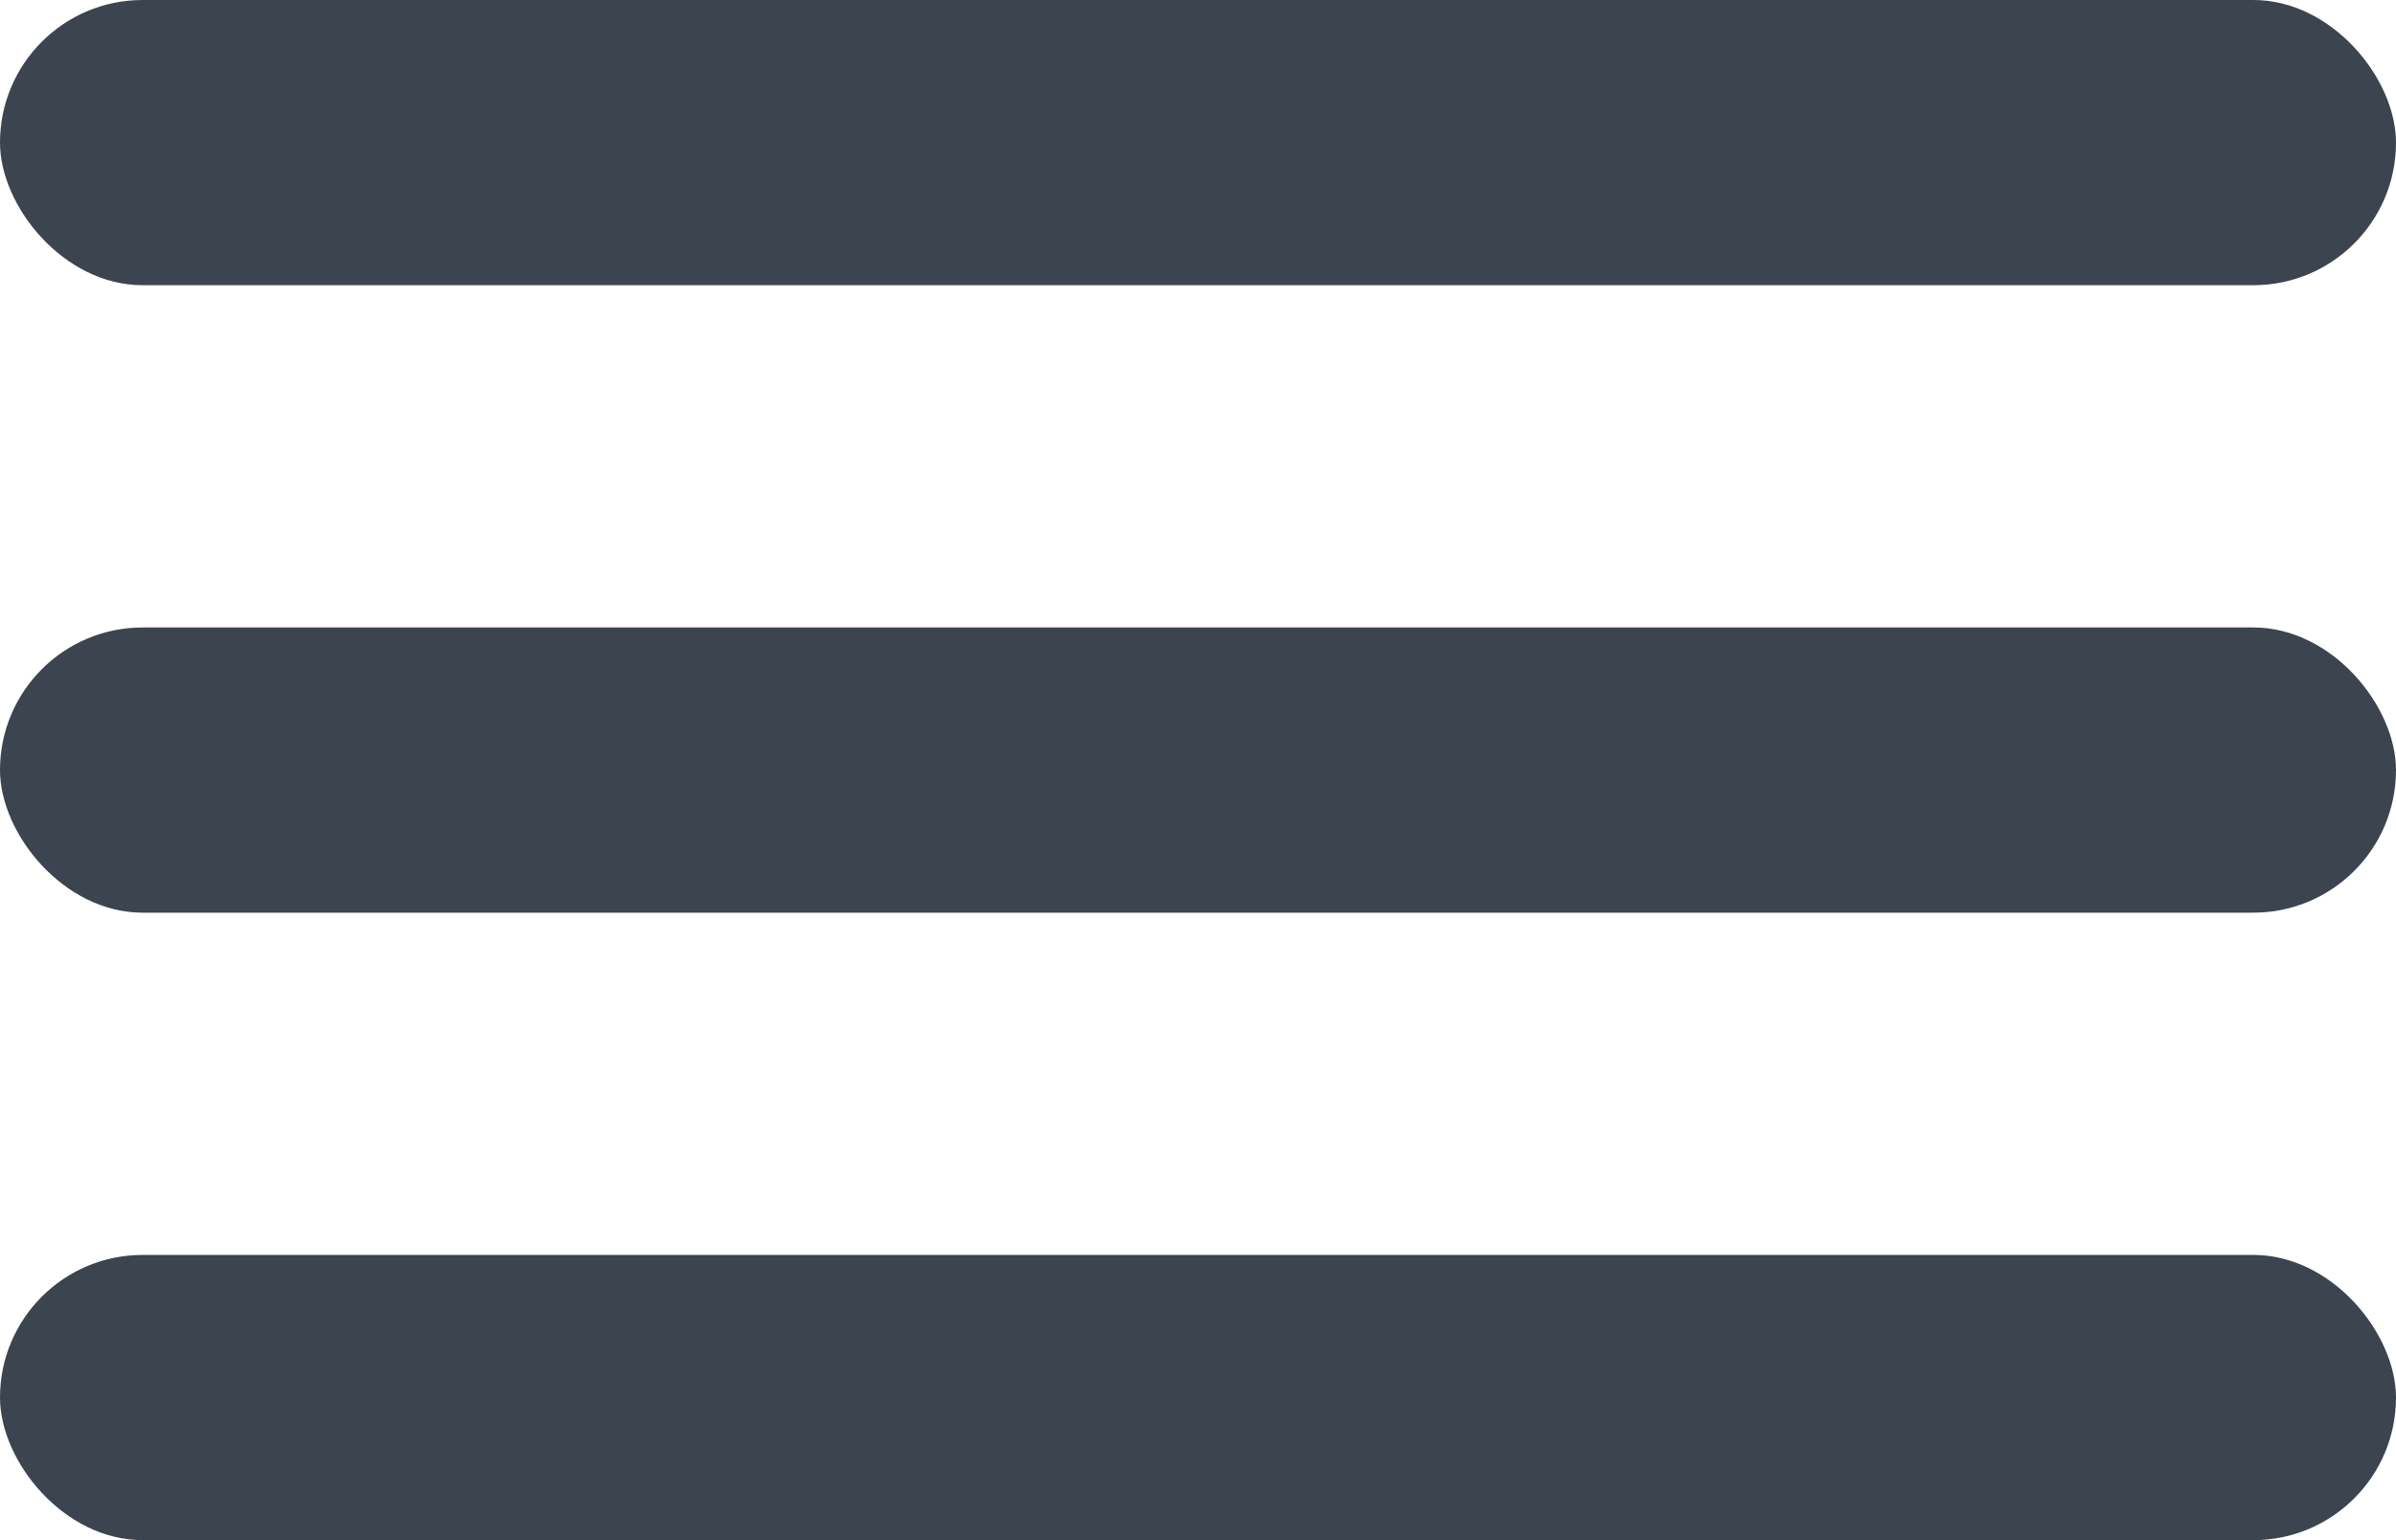 <svg xmlns="http://www.w3.org/2000/svg" width="42" height="27" viewBox="0 0 42 27">
  <g id="Hamburgermenu" transform="translate(-308 -45)">
    <rect id="矩形_22" data-name="矩形 22" width="42" height="5" rx="2.5" transform="translate(308 45)" fill="#3c444f"/>
    <rect id="矩形_23" data-name="矩形 23" width="42" height="5" rx="2.5" transform="translate(308 56)" fill="#3c444f"/>
    <rect id="矩形_24" data-name="矩形 24" width="42" height="5" rx="2.5" transform="translate(308 67)" fill="#3c444f"/>
  </g>
</svg>

